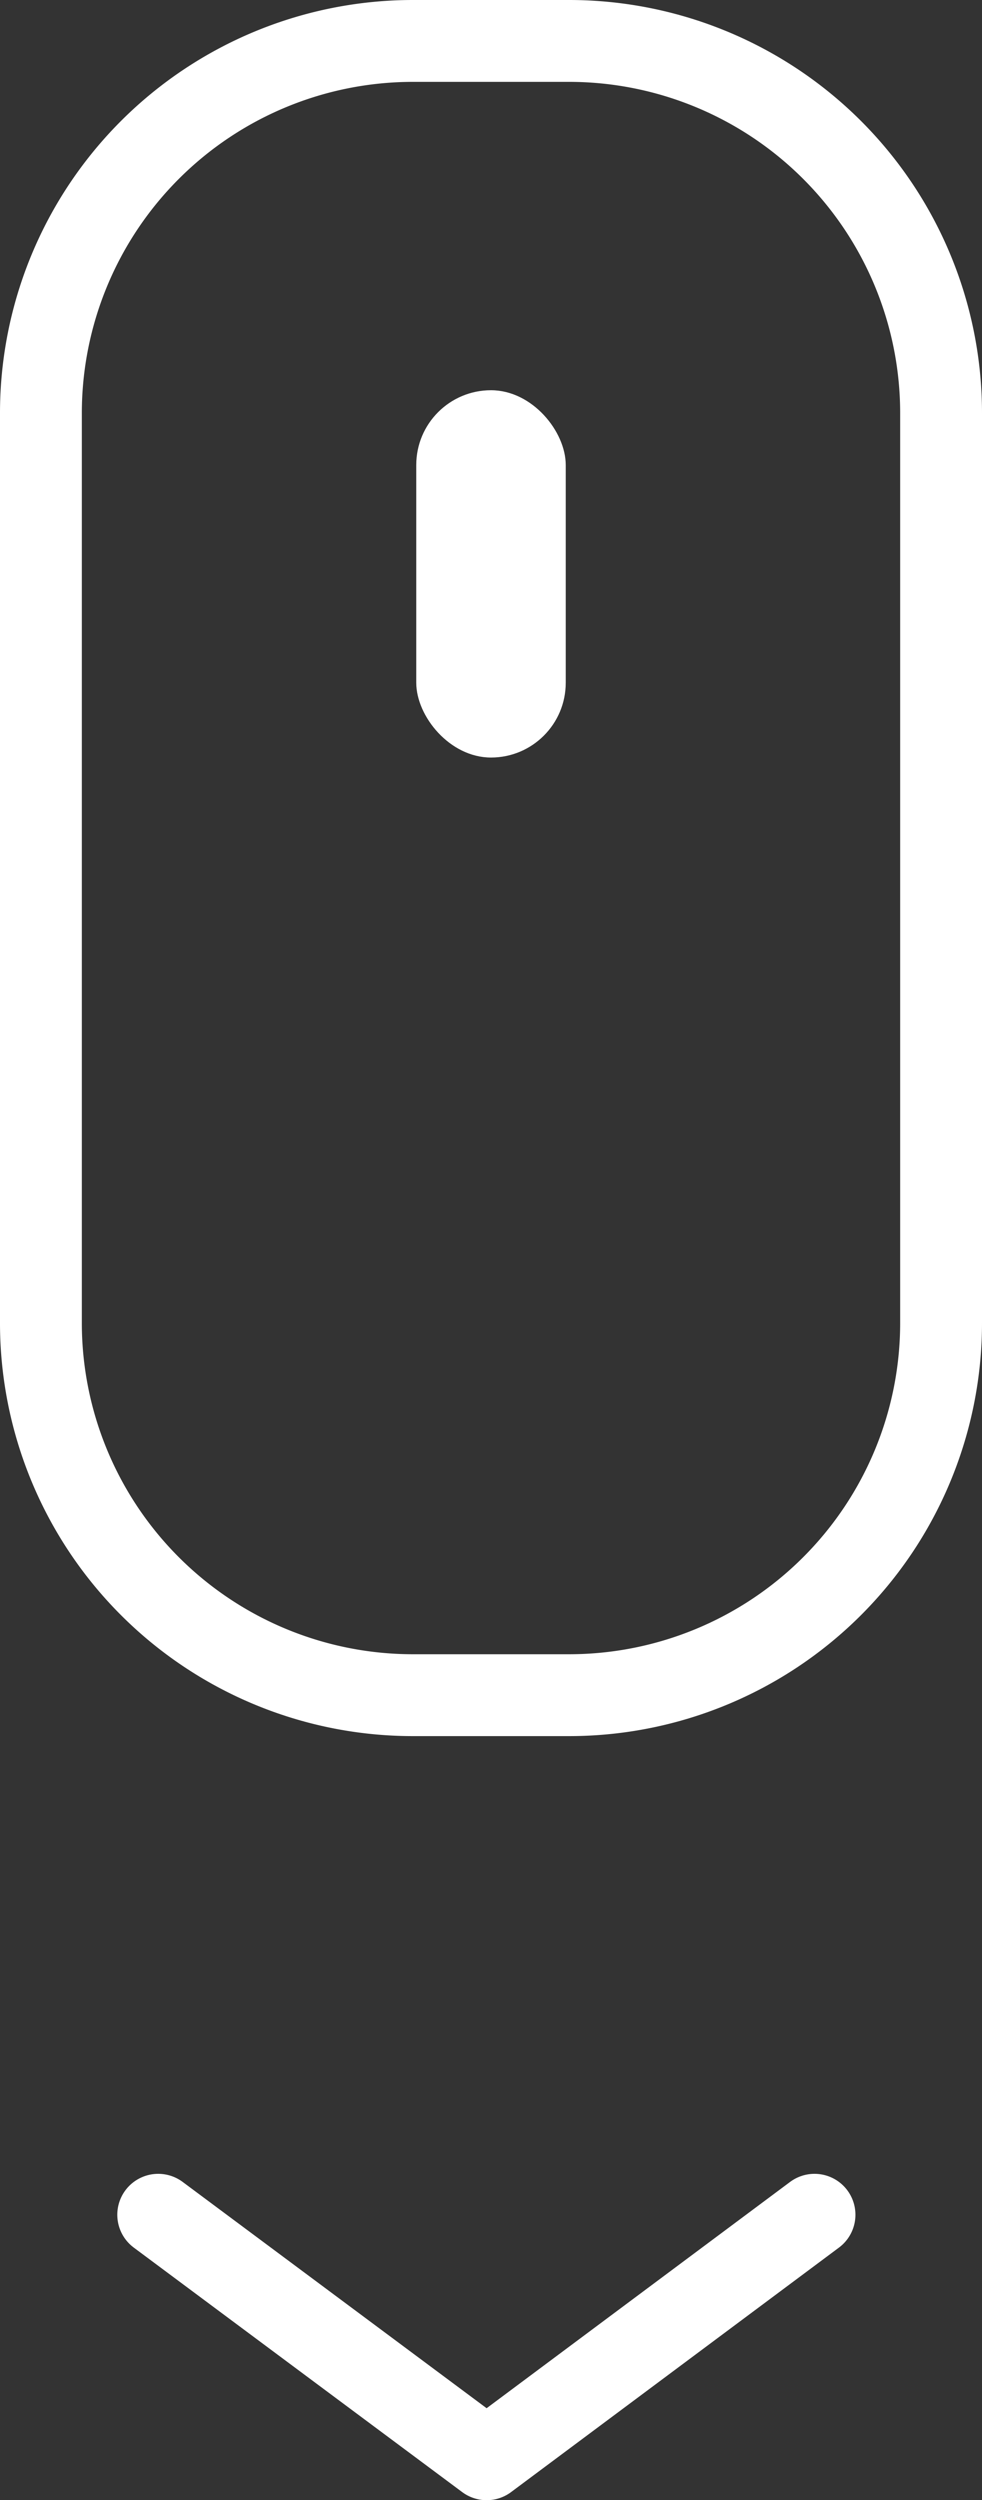 <svg id="background" xmlns="http://www.w3.org/2000/svg" viewBox="0 0 18 45.81"><rect x="0" y="0" width="18" height="45.81" fill="#333333" stroke="none"/><defs><style>.cls-1{fill:#fff;}.cls-2{fill:none;stroke:#fff;stroke-linecap:round;stroke-linejoin:round;stroke-width:1.5px;}</style></defs><path class="cls-1" d="M10.43,1.5A6.07,6.07,0,0,1,16.5,7.57V24.24a6.07,6.07,0,0,1-6.07,6.07H7.57A6.07,6.07,0,0,1,1.5,24.24V7.57A6.07,6.07,0,0,1,7.57,1.5h2.86m0-1.5H7.57A7.57,7.57,0,0,0,0,7.57V24.24a7.57,7.57,0,0,0,7.57,7.57h2.86A7.57,7.57,0,0,0,18,24.24V7.57A7.57,7.57,0,0,0,10.43,0Z"/><rect class="cls-1" x="7.63" y="7.15" width="2.74" height="6.73" rx="1.37"/><polyline class="cls-2" points="14.93 40.58 8.92 45.06 2.9 40.58"/></svg>